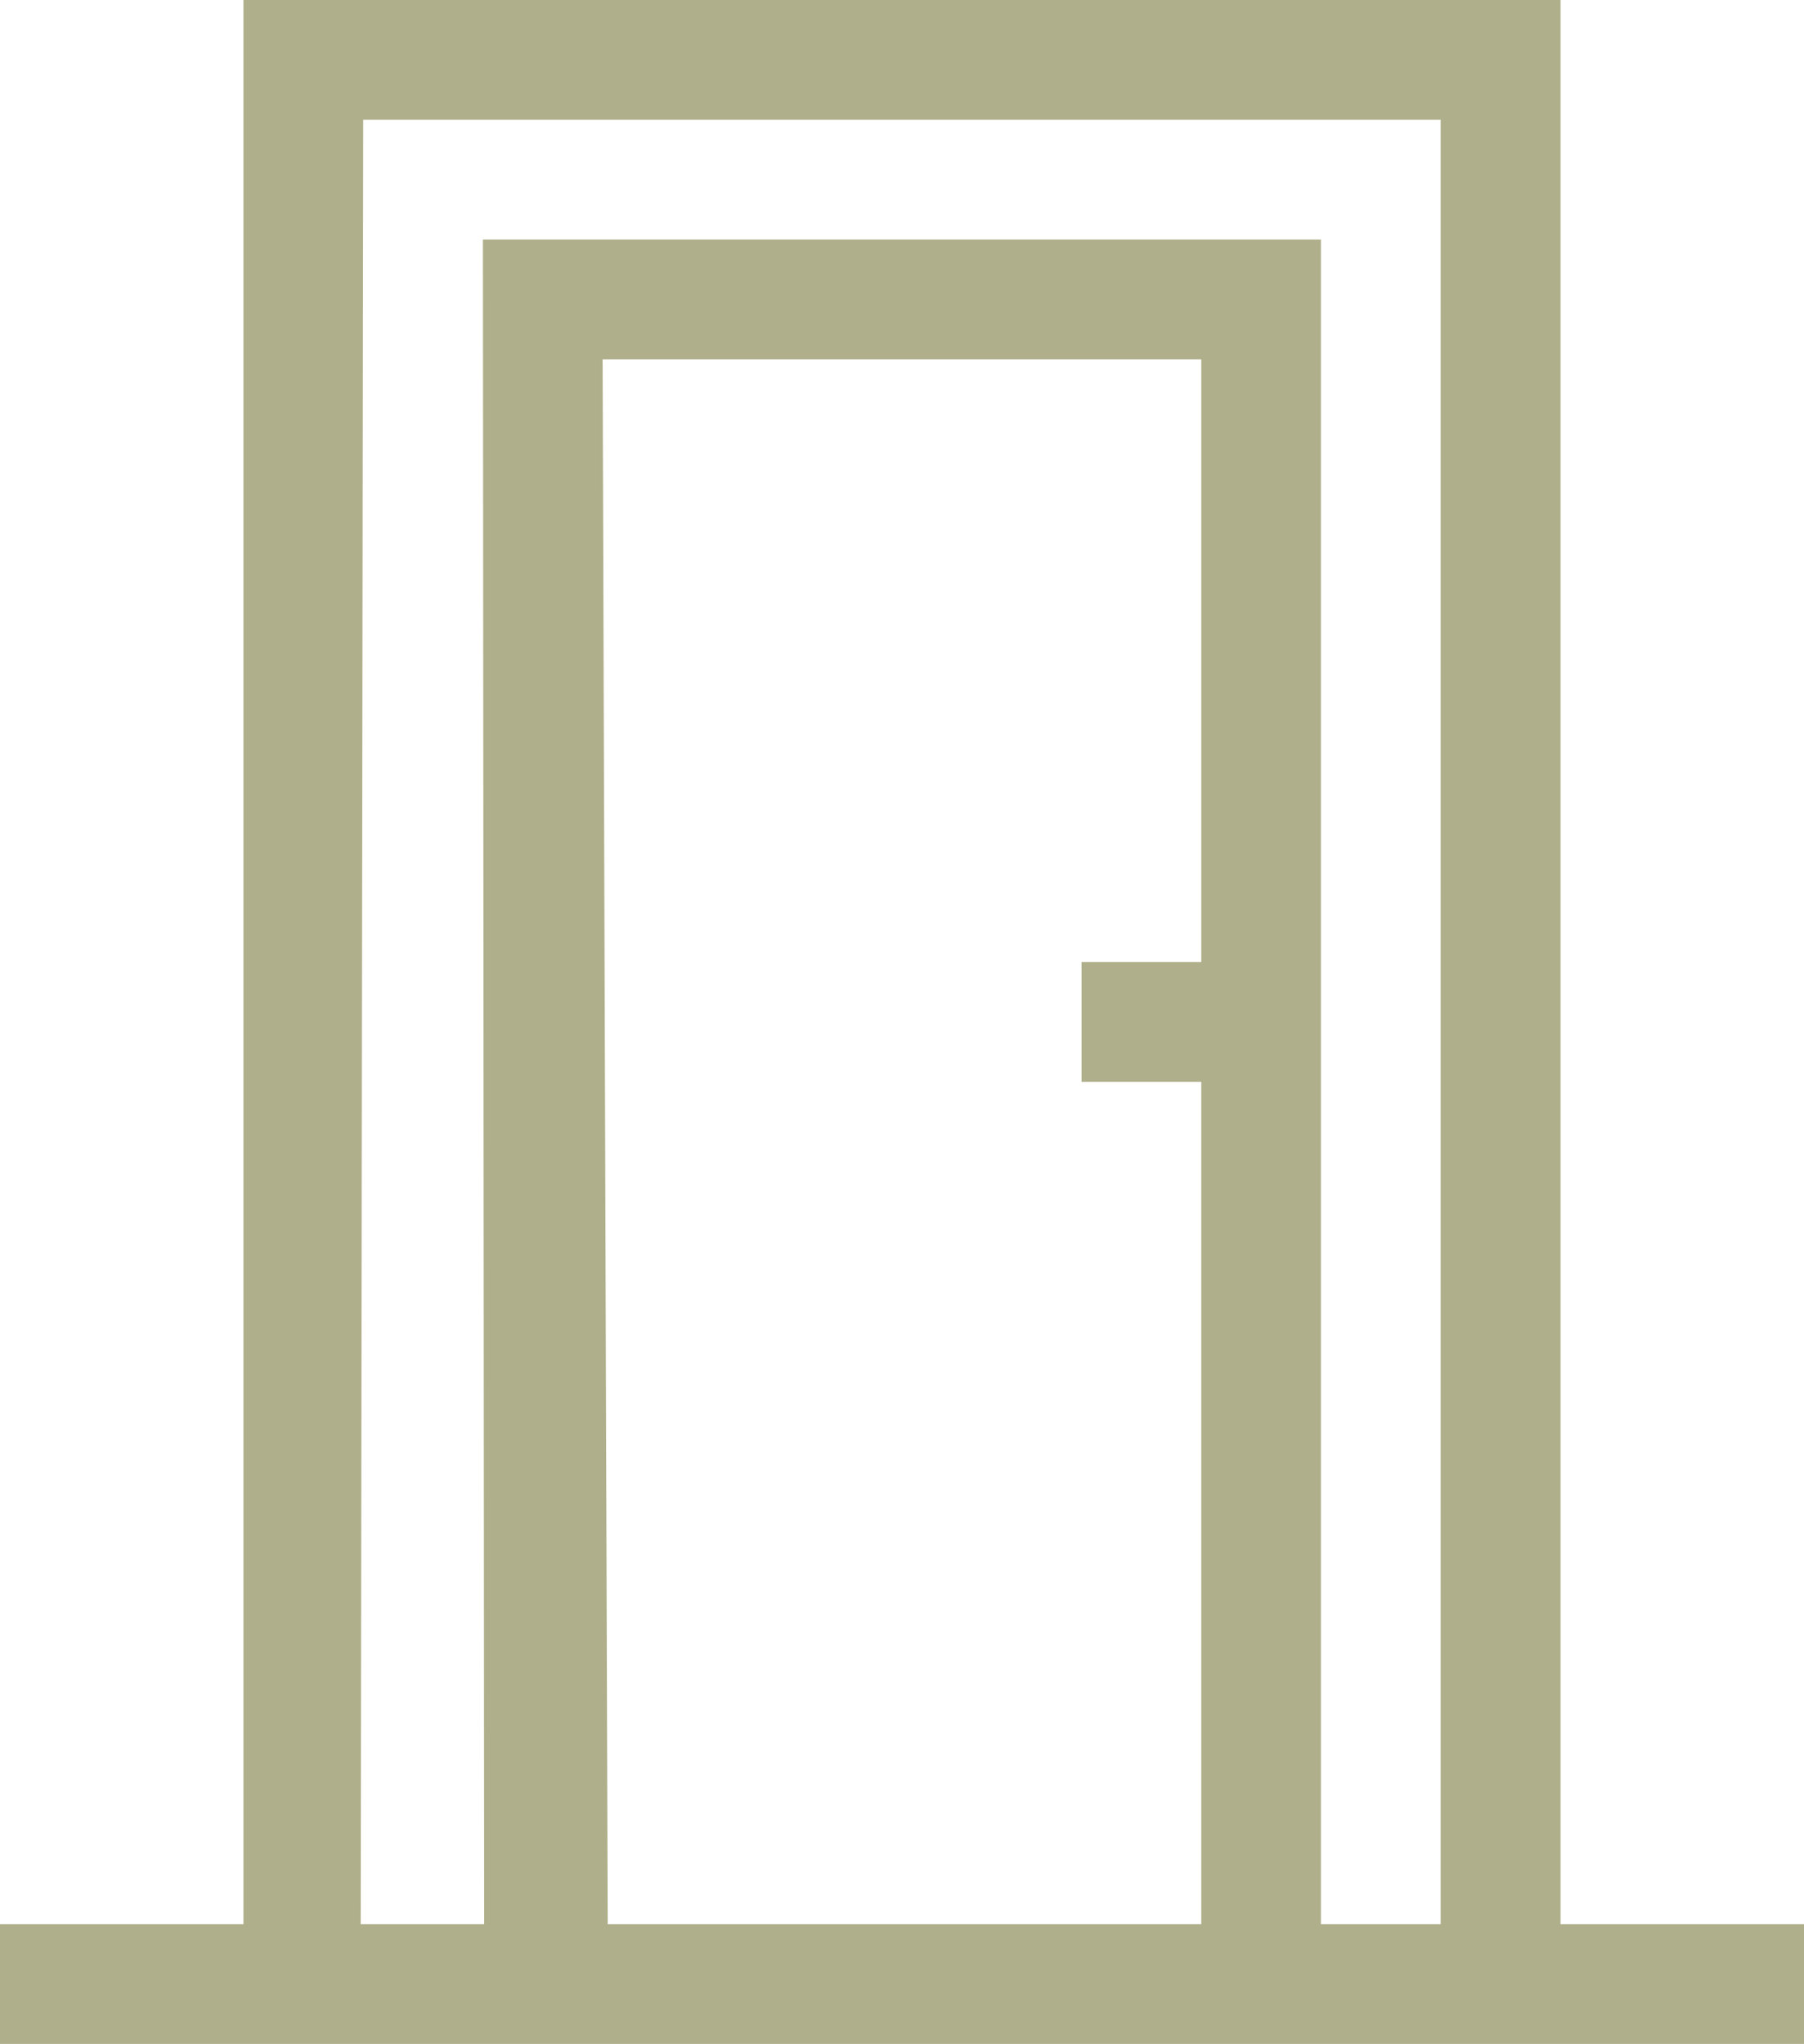 <svg xmlns="http://www.w3.org/2000/svg" width="53.41" height="60.5" viewBox="0 0 53.41 60.5">
  <path id="Path_122" data-name="Path 122" d="M327.767,136.7V79.745H288.773q0,28.477,0,56.955h3.471q.037-26.7.074-53.41h31.9V136.7h-3.545V86.835H295.862q.019,24.933.038,49.865h3.657q-.075-23.16-.151-46.32h17.725v17.842h-3.545v3.545h3.545V136.7H281.565v3.545h53.41V136.7Z" transform="translate(-281.565 -79.745)" fill="#afaf8b"/>
</svg>
